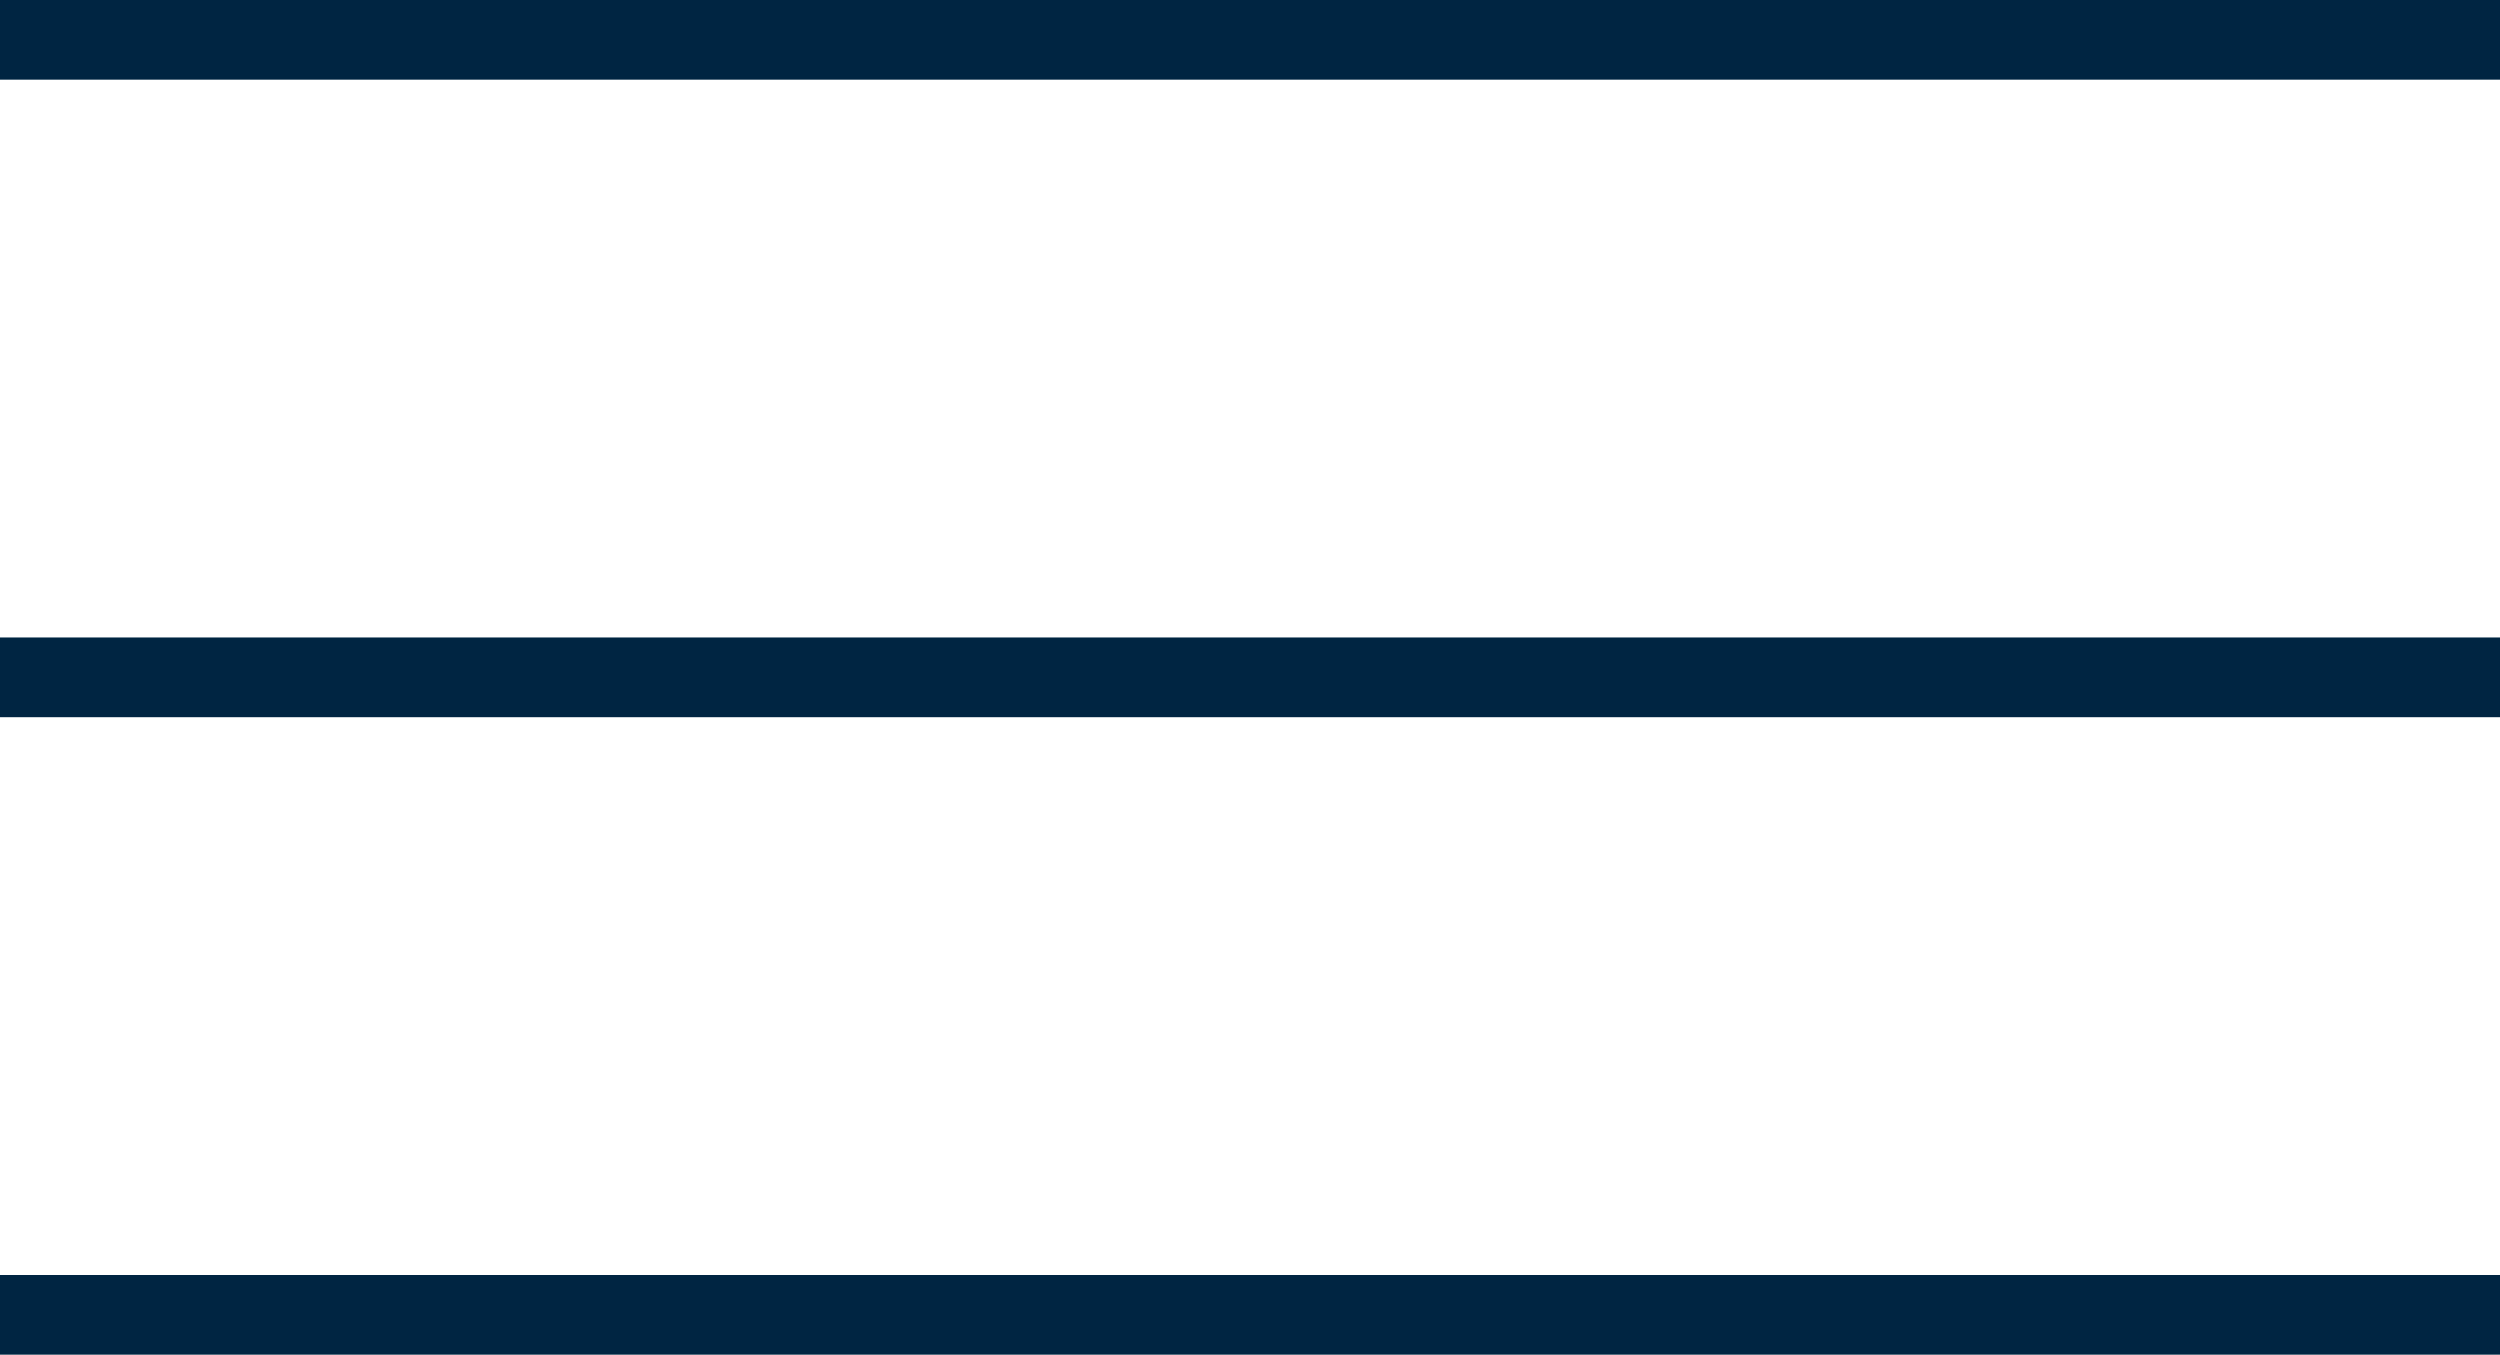 <svg xmlns="http://www.w3.org/2000/svg" width="47.059" height="25.5" viewBox="0 0 47.059 25.5"><g id="Group_113" data-name="Group 113" transform="translate(-307.694 -30.252)"><g id="Group_110" data-name="Group 110" transform="translate(-393.127 353.243) rotate(-90)"><line id="Line_59" data-name="Line 59" y1="47.059" transform="translate(322.241 747.88) rotate(180)" fill="none" stroke="#002542" stroke-miterlimit="10" stroke-width="1.5"></line></g><g id="Group_111" data-name="Group 111" transform="translate(-393.127 365.243) rotate(-90)"><line id="Line_59-2" data-name="Line 59" y1="47.059" transform="translate(322.241 747.88) rotate(180)" fill="none" stroke="#002542" stroke-miterlimit="10" stroke-width="1.5"></line></g><g id="Group_112" data-name="Group 112" transform="translate(-393.127 377.243) rotate(-90)"><line id="Line_59-3" data-name="Line 59" y1="47.059" transform="translate(322.241 747.88) rotate(180)" fill="none" stroke="#002542" stroke-miterlimit="10" stroke-width="1.5"></line></g></g></svg>